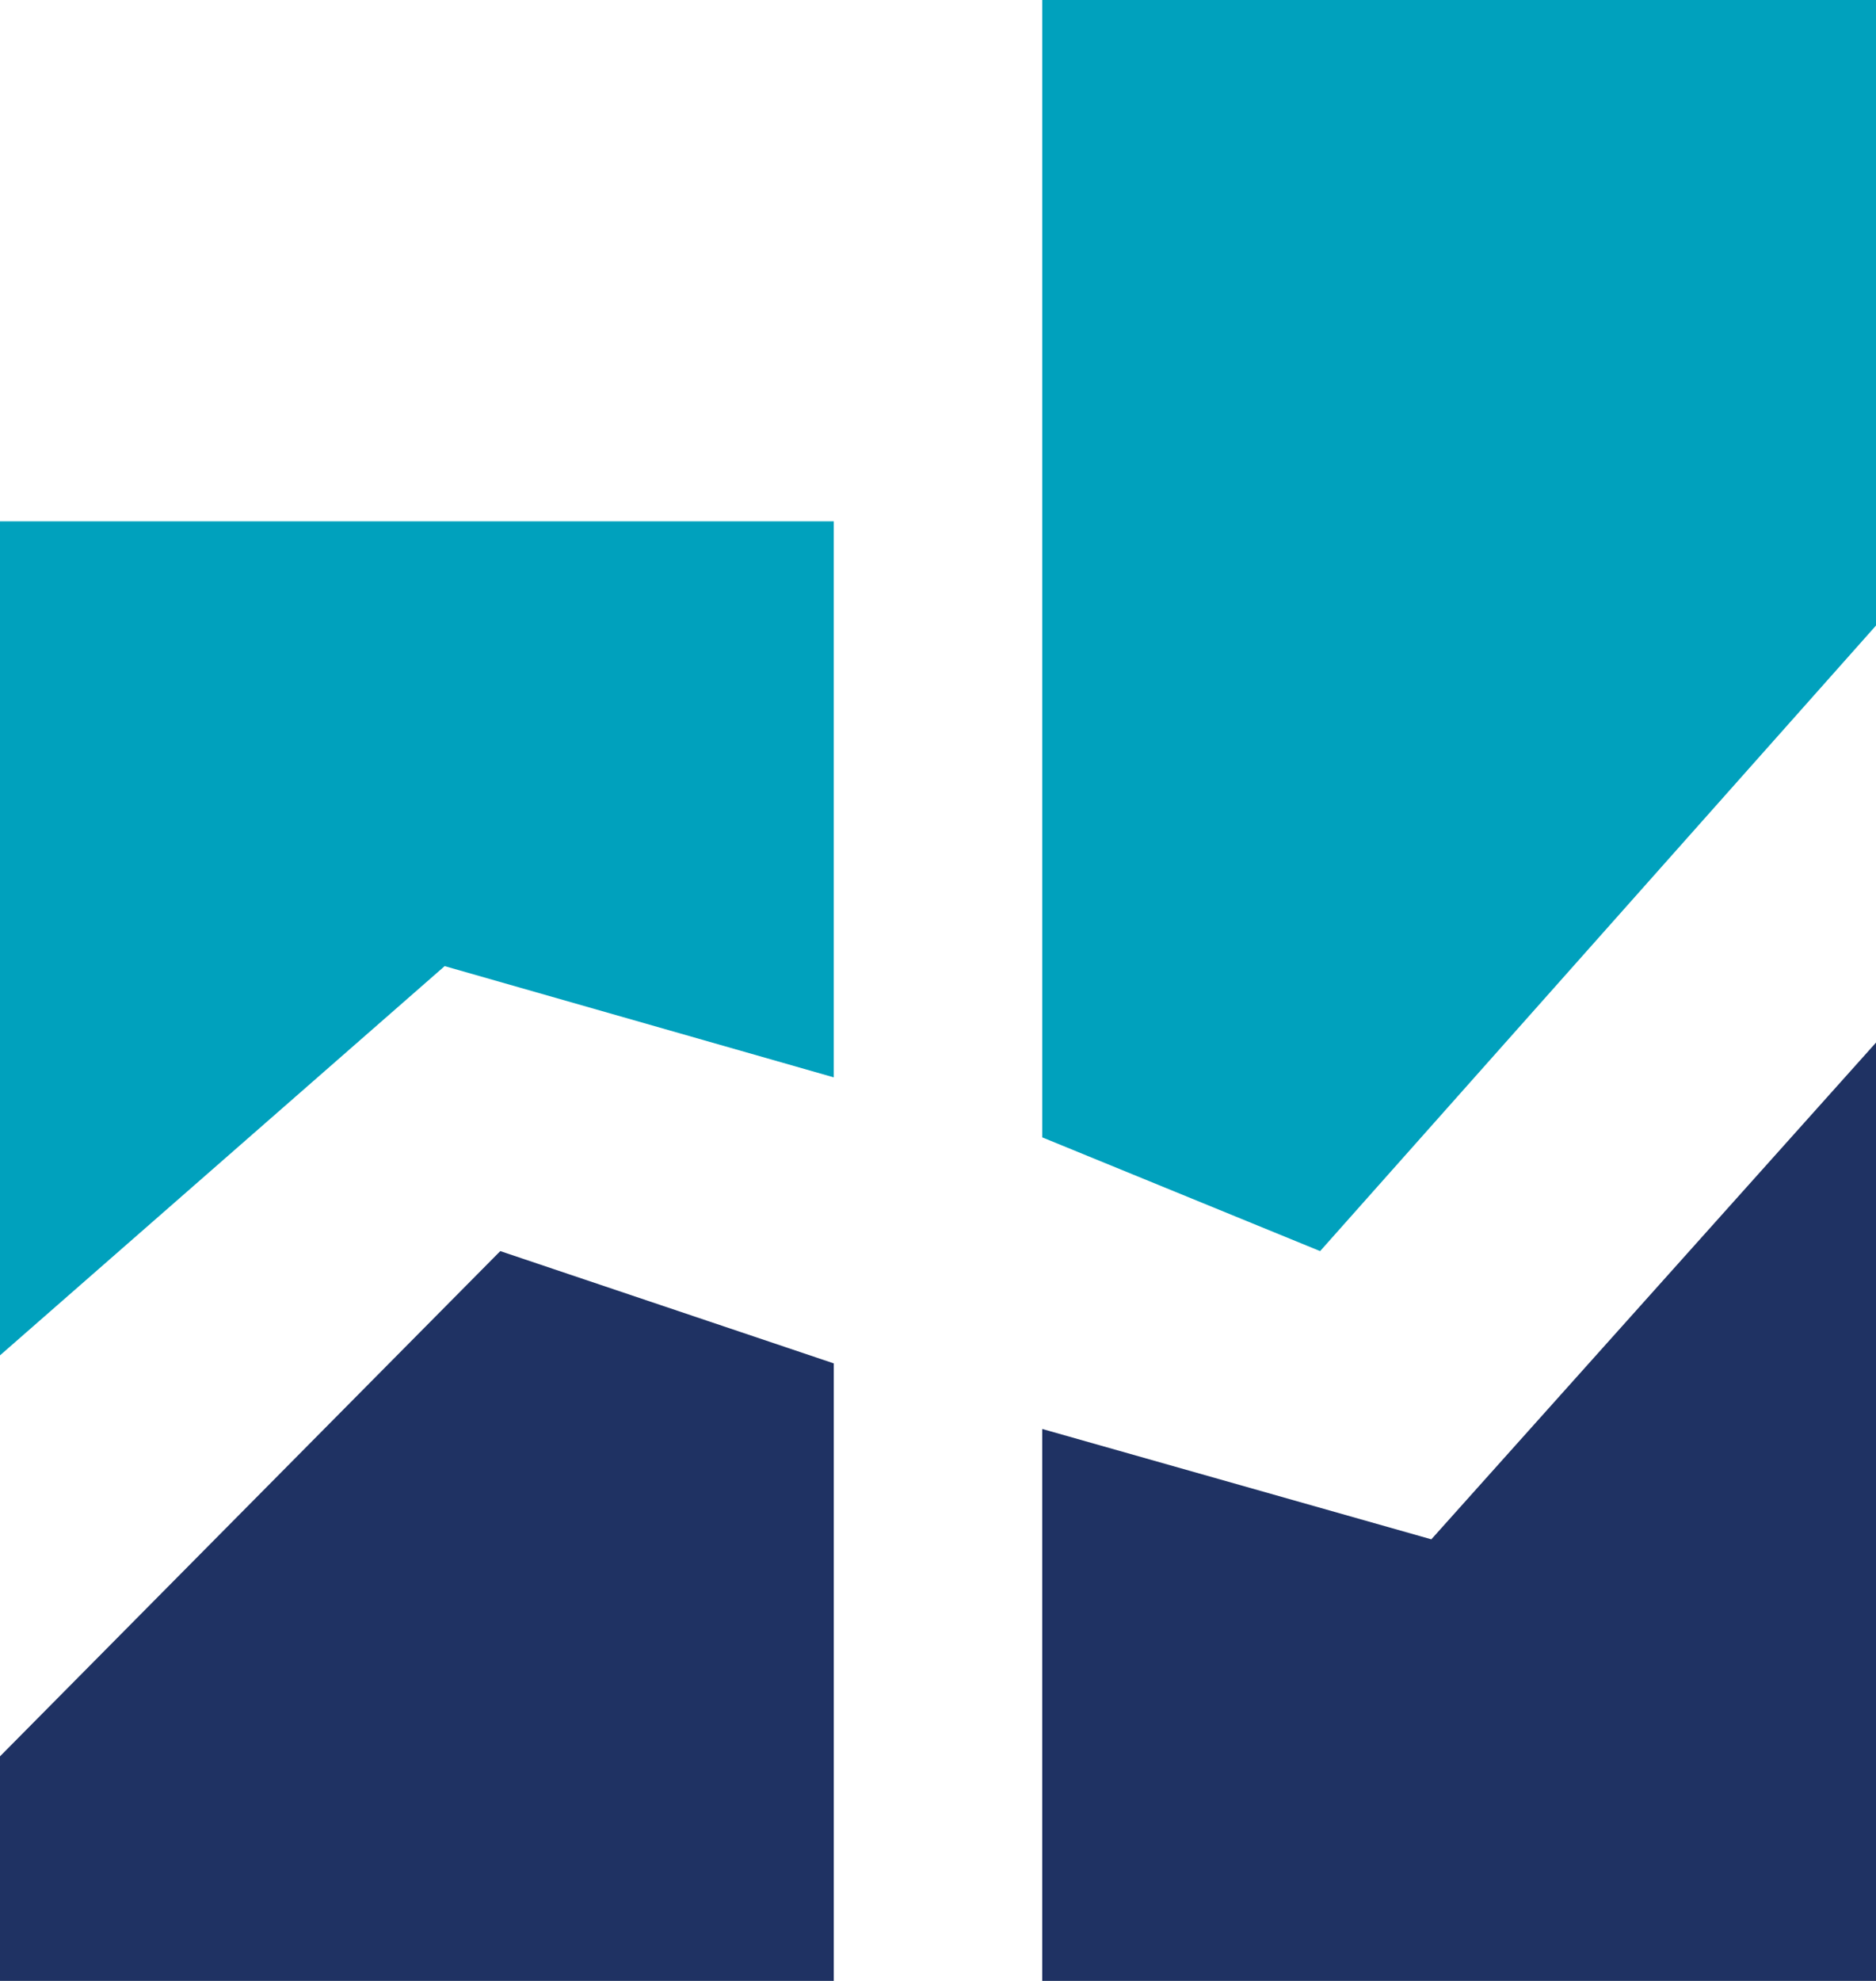 <?xml version="1.0" encoding="UTF-8"?>
<svg width="36px" height="38px" viewBox="0 0 36 38" version="1.1" xmlns="http://www.w3.org/2000/svg" xmlns:xlink="http://www.w3.org/1999/xlink">
    <title>logo-symbol</title>
    <g id="Page-1" stroke="none" stroke-width="1" fill="none" fill-rule="evenodd">
        <g id="logo-symbol" transform="translate(0, -0)" fill-rule="nonzero">
            <path d="M36,20 L36,38 L20,38 L20,27.412 L27.467,29.529 L36,20 Z M9.6,24 L16,26.154 L16,38 L0,38 L0,33.692 L9.6,24 Z" id="Shape" fill="#1F3263"></path>
            <path d="M16,10 L16,20.667 L8.533,18.533 L0,26 L0,10 L16,10 Z M36,-1.77635684e-15 L36,12 L25.333,24 L20,21.818 L20,-1.77635684e-15 L36,-1.77635684e-15 Z" id="Shape" fill="#00A1BD"></path>
        </g>
    </g>
</svg>